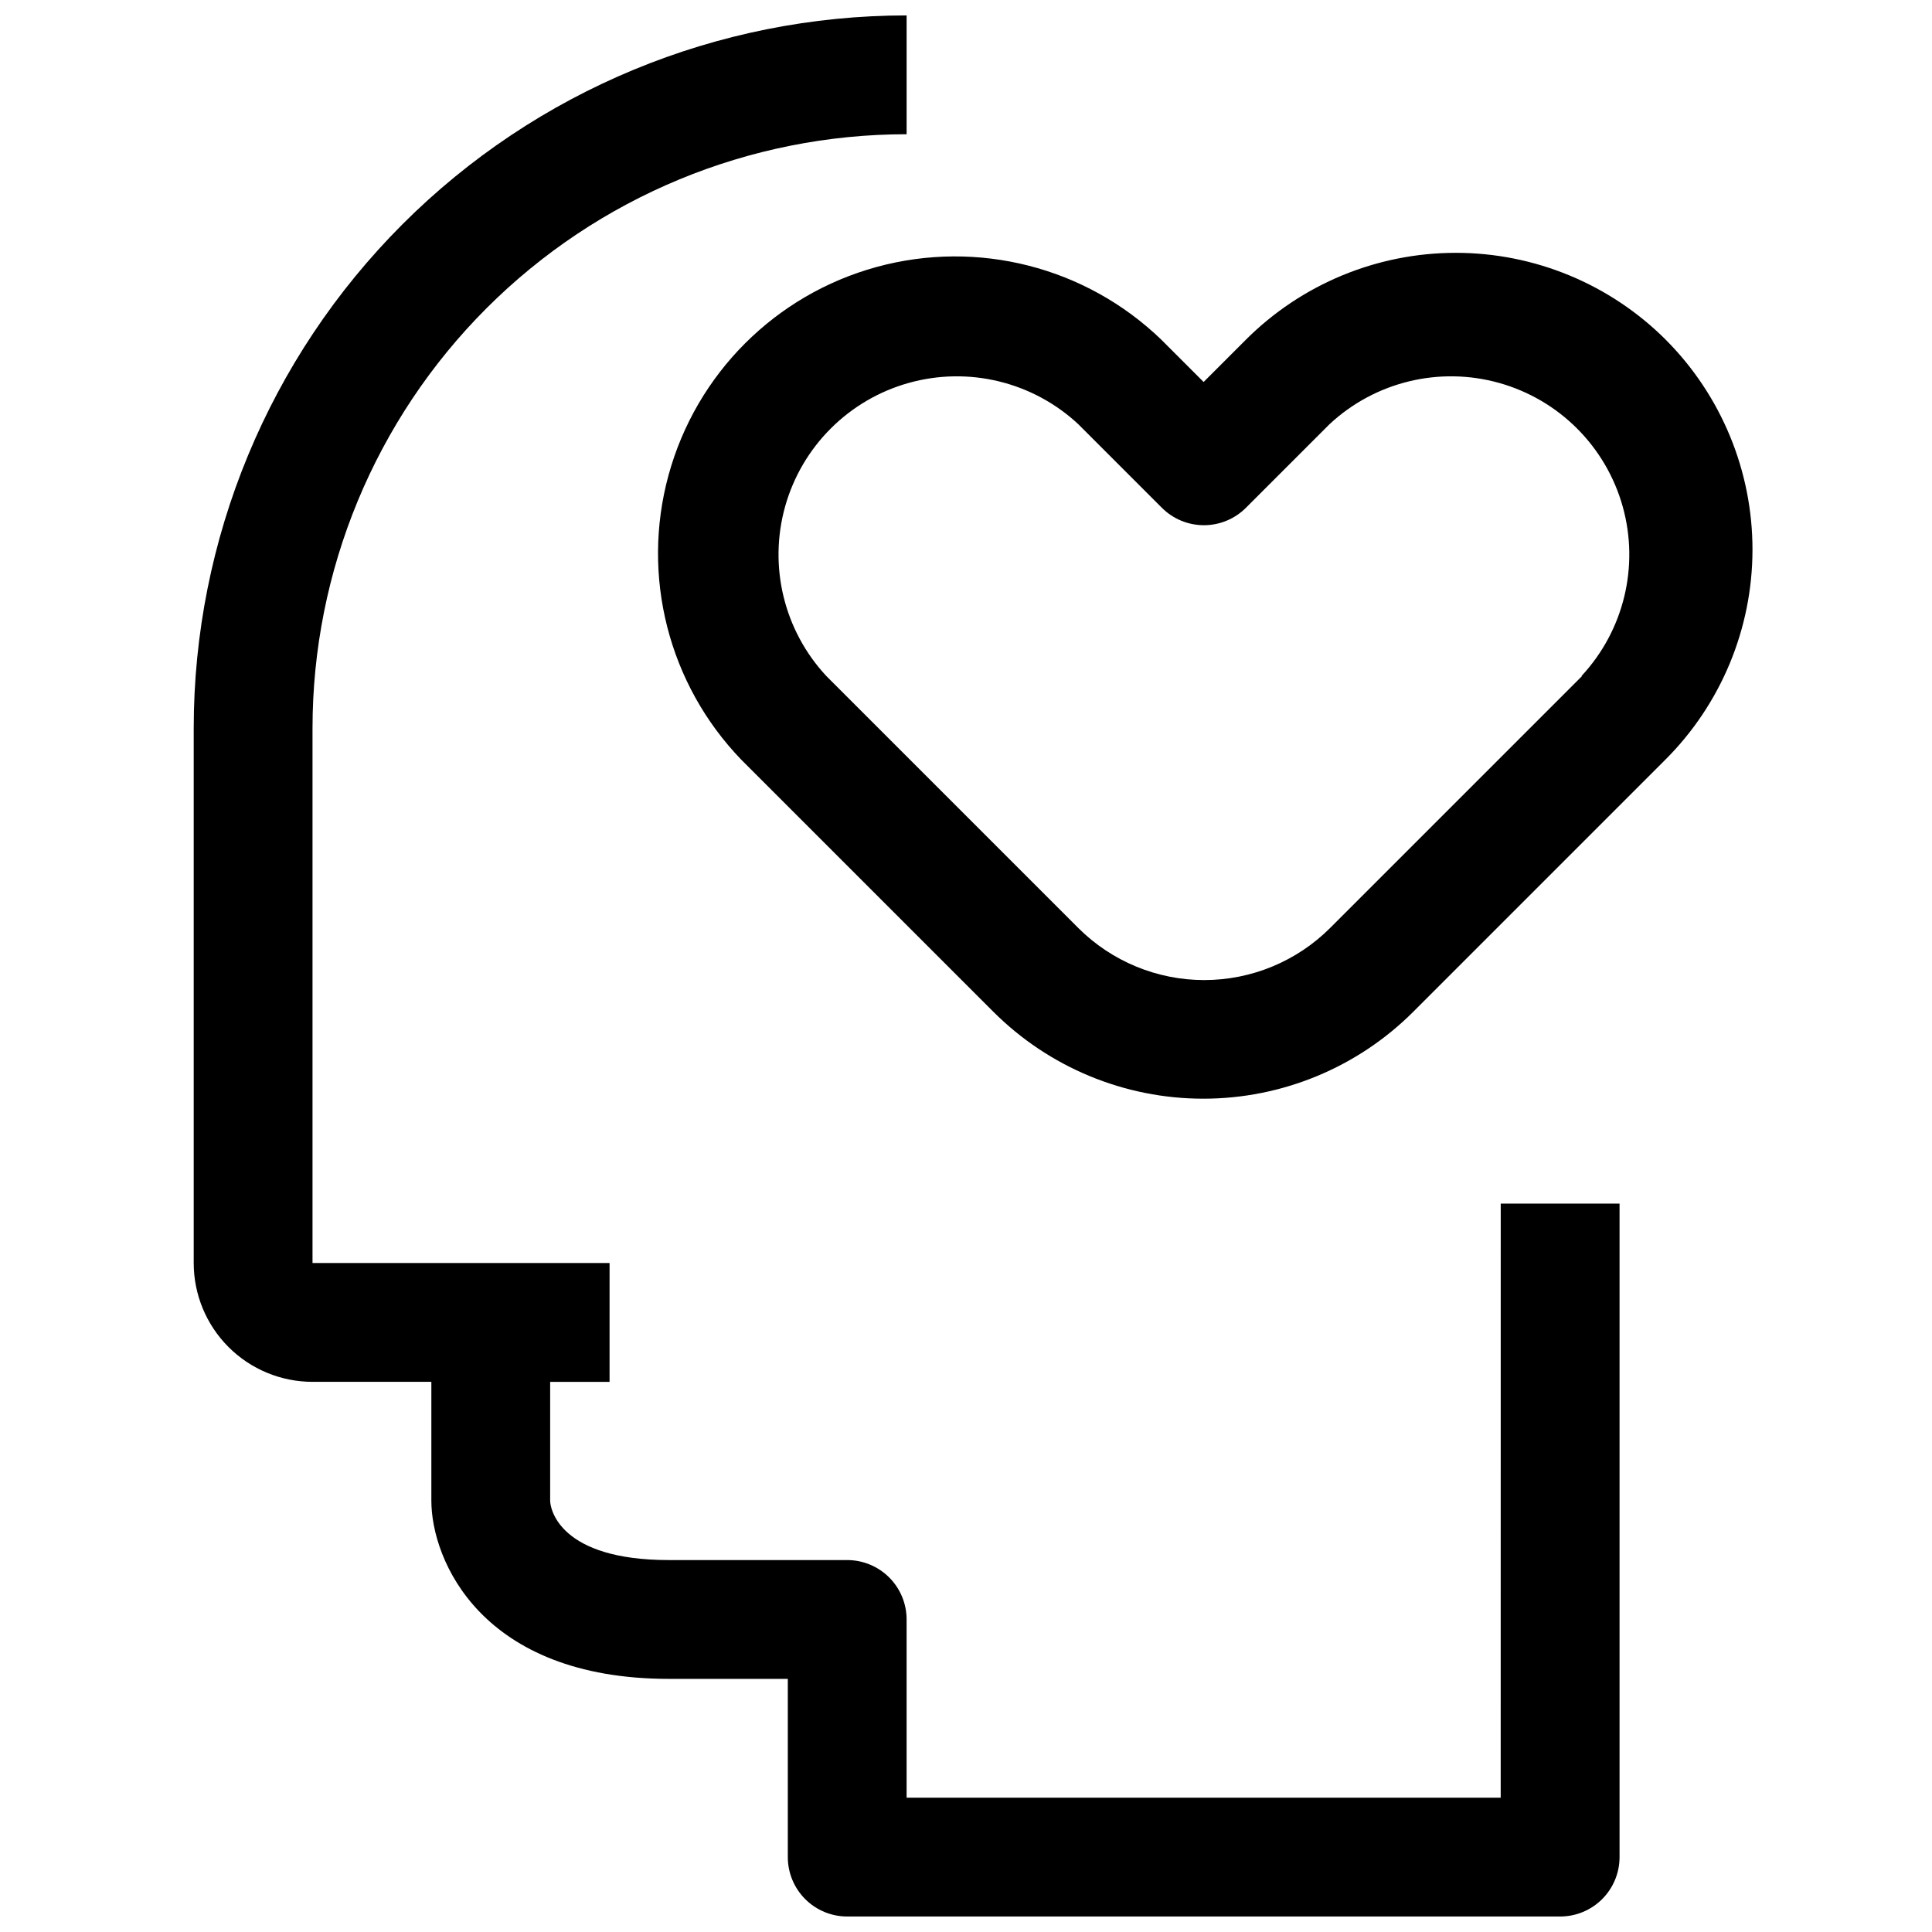 <?xml version="1.0" encoding="UTF-8"?>
<!-- Uploaded to: ICON Repo, www.svgrepo.com, Generator: ICON Repo Mixer Tools -->
<svg width="800px" height="800px" version="1.1" viewBox="144 144 512 512" xmlns="http://www.w3.org/2000/svg">
 <defs>
  <clipPath id="a">
   <path d="m195 148.09h379v503.81h-379z"/>
  </clipPath>
 </defs>
 <g clip-path="url(#a)">
  <path d="m541.7 620.41h-157.44v-47.23c0-4.176-1.656-8.18-4.609-11.133s-6.957-4.613-11.133-4.613h-47.234c-28.969 0-31.488-13.539-31.488-15.742v-31.488h15.742l0.004-31.488h-78.723v-141.7c0-41.758 16.59-81.801 46.113-111.33 29.527-29.527 69.574-46.113 111.33-46.113v-31.488c-50.105 0-98.16 19.906-133.59 55.336-35.43 35.43-55.336 83.484-55.336 133.59v141.7c0 8.352 3.32 16.359 9.223 22.266 5.906 5.906 13.914 9.223 22.266 9.223h31.488v31.488c0 15.742 13.227 47.23 62.977 47.23h31.488v47.234c0 4.176 1.66 8.18 4.613 11.133s6.957 4.609 11.133 4.609h188.93c4.176 0 8.18-1.656 11.133-4.609 2.953-2.953 4.613-6.957 4.613-11.133v-173.18h-31.488z"/>
 </g>
 <path d="m585.46 234.05c-14.766-14.758-34.781-23.047-55.656-23.047s-40.895 8.289-55.656 23.047l-11.176 11.18-11.18-11.18c-19.996-19.309-48.695-26.645-75.504-19.293-26.809 7.348-47.754 28.293-55.102 55.102-7.352 26.809-0.016 55.508 19.293 75.504l66.754 66.754h0.004c14.762 14.758 34.781 23.047 55.652 23.047 20.875 0 40.895-8.289 55.656-23.047l66.754-66.754c14.781-14.742 23.098-34.75 23.129-55.625 0.027-20.871-8.234-40.902-22.969-55.688zm-22.199 89.109-66.758 66.758c-8.855 8.844-20.859 13.812-33.375 13.812-12.516 0-24.523-4.969-33.379-13.812l-66.754-66.754c-11.234-12.055-15.371-29.094-10.922-44.961 4.453-15.863 16.852-28.262 32.719-32.715 15.863-4.453 32.902-0.312 44.957 10.922l22.199 22.199c2.949 2.93 6.941 4.578 11.102 4.578 4.156 0 8.148-1.648 11.098-4.578l22.199-22.199c12.055-11.234 29.094-15.375 44.961-10.922 15.863 4.453 28.262 16.852 32.715 32.715 4.453 15.867 0.312 32.906-10.922 44.961z"/>
</svg>